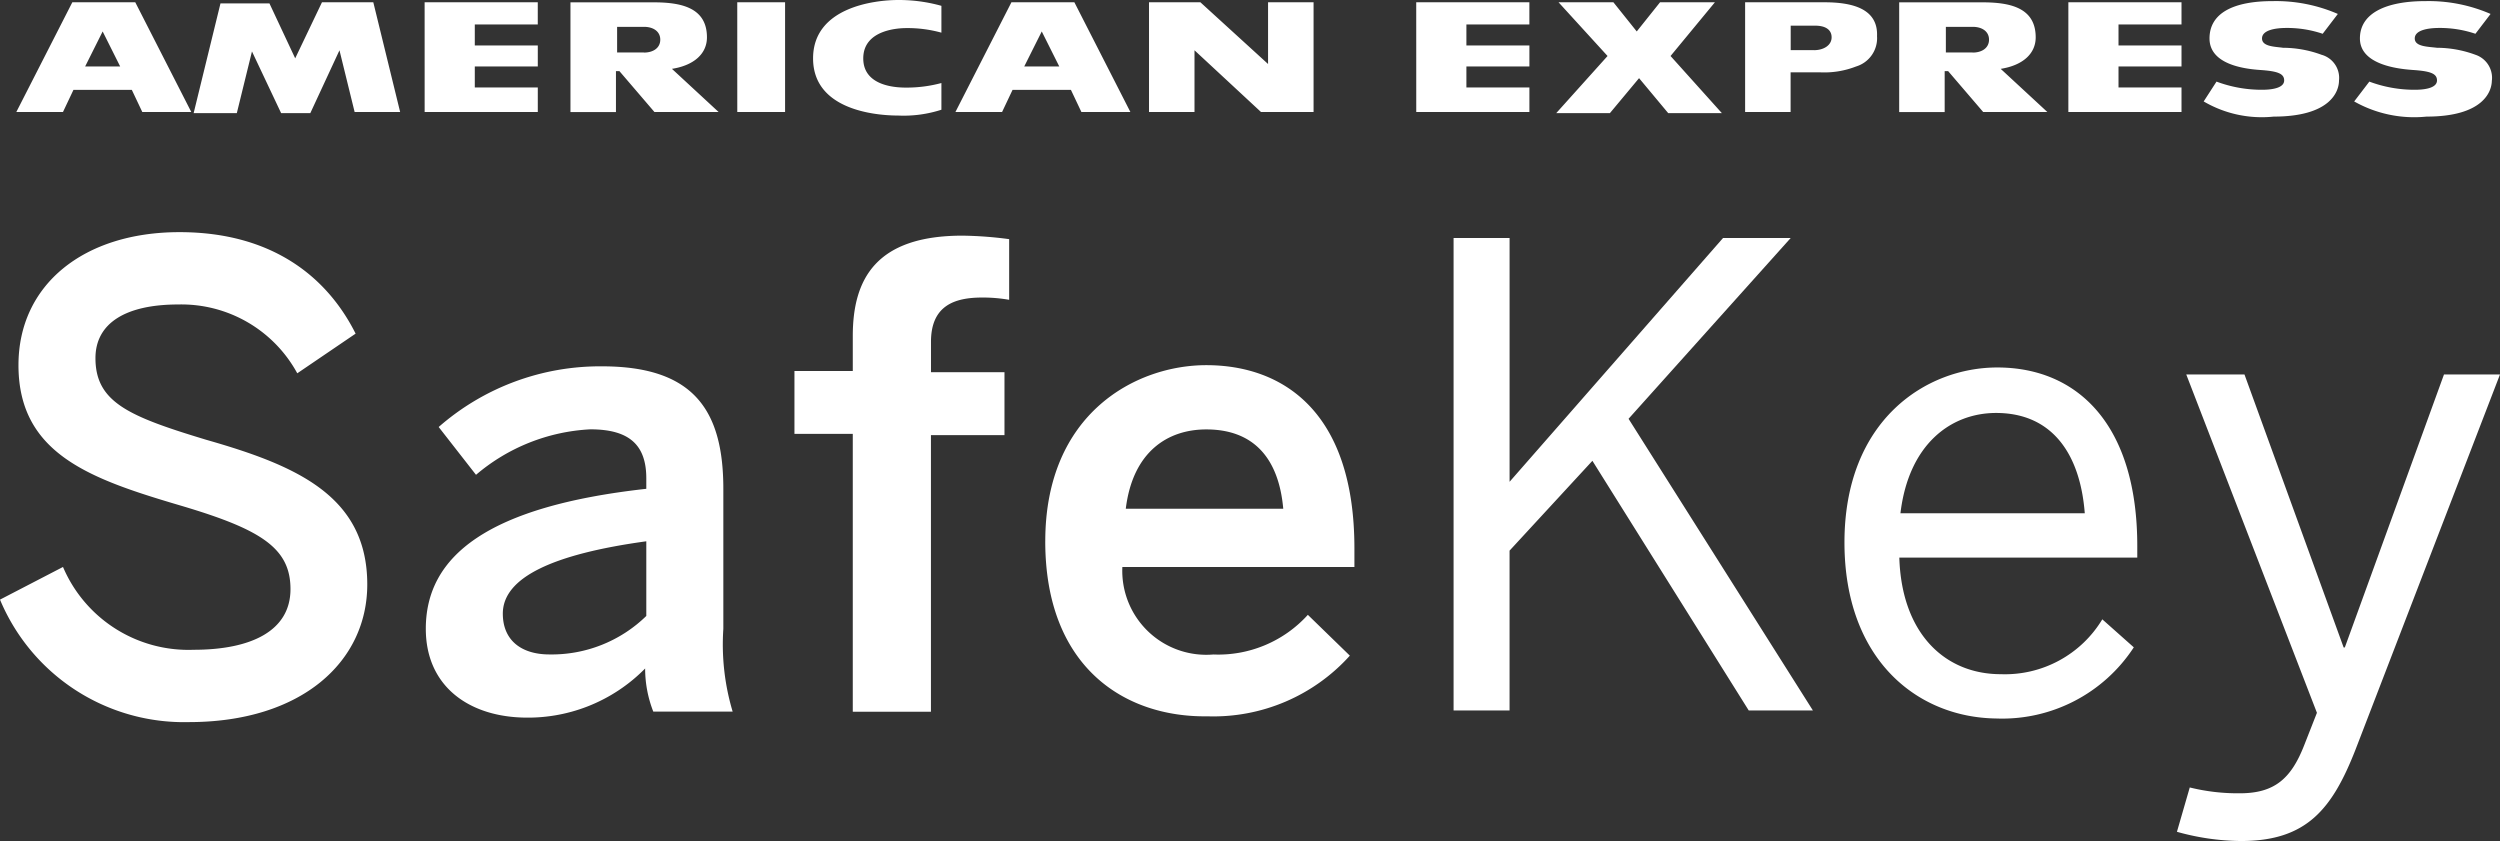 <svg xmlns="http://www.w3.org/2000/svg" width="109.368" height="36.796" viewBox="0 0 109.368 36.796">
  <rect x="0" y="0" width="109.368" height="36.796" fill="#333333" stroke="none"/>
  <g id="footer_img_3" transform="translate(-5.4 -8.5)">
    <g id="Group_1004" data-name="Group 1004" transform="translate(5.4 18.656)">
      <path id="Path_165" data-name="Path 165" d="M5.4,44.476l2.756-1.429a5.965,5.965,0,0,0,5.716,3.623c2.5,0,4.236-.817,4.236-2.654,0-1.786-1.276-2.6-4.7-3.623-3.981-1.174-7.2-2.246-7.2-6.175,0-3.521,2.858-5.818,7.043-5.818,4.083,0,6.481,1.99,7.706,4.44l-2.552,1.735a5.772,5.772,0,0,0-5.206-3.011c-2.3,0-3.623.817-3.623,2.348,0,1.939,1.48,2.552,4.848,3.572,3.93,1.123,7.043,2.45,7.043,6.328,0,3.368-2.858,6.022-7.808,6.022A8.723,8.723,0,0,1,5.4,44.476Zm18.628,1.276c0-3.215,2.756-5.359,9.646-6.124v-.459c0-1.48-.766-2.143-2.45-2.143a8.361,8.361,0,0,0-5,1.99l-1.633-2.092a10.712,10.712,0,0,1,7.145-2.654c3.981,0,5.308,1.888,5.308,5.359v6.124a10.243,10.243,0,0,0,.408,3.623H33.98a5.185,5.185,0,0,1-.357-1.888,7.191,7.191,0,0,1-5.461,2.143C25.814,49.528,24.028,48.2,24.028,45.752Zm9.646-.561V41.924c-4.083.561-6.277,1.582-6.277,3.164,0,1.174.817,1.786,2.041,1.786A5.928,5.928,0,0,0,33.673,45.191Zm9.033,4.134v-12.1H40.155V34.473h2.552V32.942c0-2.5,1.021-4.389,4.8-4.389a16.8,16.8,0,0,1,2.041.153V31.36a6.658,6.658,0,0,0-1.174-.1c-1.225,0-2.246.357-2.246,1.939v1.327h3.215V37.28H46.126v12.1H42.707Zm8.421-7.4c0-5.614,3.981-7.706,7.043-7.706,3.317,0,6.481,1.99,6.481,8.012v.817H54.5a3.674,3.674,0,0,0,3.981,3.828,5.289,5.289,0,0,0,4.134-1.735l1.837,1.786a8.036,8.036,0,0,1-6.226,2.654C54.547,49.631,51.127,47.385,51.127,41.924ZM61.539,40.5c-.2-2.246-1.327-3.47-3.368-3.47-1.684,0-3.215.97-3.521,3.47Z" transform="translate(-5.4 -28.4)" fill="#fff"/>
      <path id="Path_166" data-name="Path 166" d="M130,49.569V28.9h2.45V39.566L141.789,28.9h2.96l-7.094,7.91,8.064,12.759h-2.807l-6.839-10.921-3.624,3.93v6.992Zm17.1-7.349c0-5.359,3.572-7.655,6.686-7.655,3.47,0,6.124,2.45,6.124,7.808v.51H149.5c.1,3.317,1.99,5.1,4.44,5.1a4.974,4.974,0,0,0,4.44-2.4l1.378,1.225a6.876,6.876,0,0,1-6.022,3.113C150.261,49.875,147.1,47.324,147.1,42.22Zm10.513-1.276c-.2-2.6-1.429-4.389-3.879-4.389-1.99,0-3.828,1.378-4.185,4.389Zm4.032,13.933.561-1.939a8.735,8.735,0,0,0,2.195.255c1.531,0,2.246-.663,2.807-2.092l.561-1.429-5.716-14.8H164.6l4.338,11.942h.051l4.338-11.942h2.45L169.45,51.3c-1.021,2.6-2.143,3.981-5,3.981A10.6,10.6,0,0,1,161.642,54.877Z" transform="translate(-66.41 -28.645)" fill="#fff"/>
    </g>
    <path id="Path_167" data-name="Path 167" d="M37.013,10.133c0-1.327-1.174-1.531-2.348-1.531H31.042v4.8h1.99V11.613h.153L34.716,13.4h2.807l-2.041-1.888C36.451,11.358,37.013,10.848,37.013,10.133Zm-2.756.663H33.083V9.674h1.174c.408,0,.714.2.714.561S34.665,10.8,34.257,10.8ZM45.382,8.5a6.907,6.907,0,0,1,1.888.255V9.929a5.531,5.531,0,0,0-1.531-.2c-.306,0-1.888.051-1.888,1.327s1.582,1.276,1.888,1.276a5.842,5.842,0,0,0,1.531-.2V13.3a5.343,5.343,0,0,1-1.888.255c-1.021,0-3.726-.255-3.726-2.5S44.362,8.5,45.382,8.5Zm-7.043.1h2.092v4.8H38.34Zm-13.677,0h4.95v.97H26.857v.919h2.756v.919H26.857v.919h2.756V13.4h-4.95ZM9.25,8.6,6.8,13.4H8.841l.459-.97h2.552l.459.97h2.143l-2.45-4.8H9.25Zm.561,2.807.766-1.531.766,1.531ZM22.417,8.6l1.174,4.8H21.6l-.663-2.7L19.661,13.45H18.385l-1.276-2.7-.663,2.7H14.557l1.174-4.8h2.143L19,11.052,20.171,8.6ZM79.168,10.95l2.246,2.5H79.066L77.79,11.919,76.514,13.45H74.166l2.246-2.5L74.268,8.6h2.4l1.021,1.276L78.708,8.6h2.4ZM96.571,8.6h4.95v.97H98.765v.919h2.756v.919H98.765v.919h2.756V13.4h-4.95Zm11.84,3.419c0,.51-.408,1.582-2.858,1.582a5.026,5.026,0,0,1-3.062-.663l.561-.868a5.638,5.638,0,0,0,1.99.357c.51,0,.97-.1.97-.408s-.306-.408-1.072-.459c-.714-.051-2.194-.255-2.194-1.378s1.072-1.633,2.756-1.633a6.806,6.806,0,0,1,2.858.561l-.663.868a4.83,4.83,0,0,0-1.582-.255c-.51,0-1.072.1-1.072.459s.561.357.919.408a4.9,4.9,0,0,1,1.684.306A1.05,1.05,0,0,1,108.411,12.021Zm6.686,0c0,.51-.408,1.582-2.858,1.582a5.332,5.332,0,0,1-3.164-.663l.663-.868a5.638,5.638,0,0,0,1.99.357c.51,0,.97-.1.97-.408s-.306-.408-1.072-.459c-.714-.051-2.3-.255-2.3-1.378s1.174-1.633,2.858-1.633a6.806,6.806,0,0,1,2.858.561l-.663.868a4.83,4.83,0,0,0-1.582-.255c-.51,0-1.072.1-1.072.459s.561.357.97.408a4.9,4.9,0,0,1,1.684.306A1.065,1.065,0,0,1,115.1,12.021ZM95.142,10.133c0-1.327-1.174-1.531-2.348-1.531H89.17v4.8h1.99V11.613h.153L92.845,13.4h2.807l-2.041-1.888C94.58,11.358,95.142,10.848,95.142,10.133Zm-2.756.663H91.212V9.674h1.174c.408,0,.714.2.714.561S92.794,10.8,92.386,10.8ZM61.561,8.6h1.99v4.8h-2.3l-2.909-2.7v2.7h-1.99V8.6H58.6l2.96,2.7V8.6Zm-11.228,0-2.45,4.8h2.041l.459-.97h2.552l.459.97h2.143l-2.45-4.8H50.333Zm.561,2.807.766-1.531.766,1.531ZM68.042,8.6h4.95v.97H70.237v.919h2.756v.919H70.237v.919h2.756V13.4h-4.95ZM85.9,8.6h-3.47v4.8h1.99V11.664H85.7a3.82,3.82,0,0,0,1.582-.255,1.293,1.293,0,0,0,.919-1.327C88.252,8.857,87.078,8.6,85.9,8.6Zm-.459,2.092H84.424V9.623H85.5c.408,0,.714.153.714.51S85.853,10.695,85.445,10.695Z" transform="translate(-0.686 0)" fill="#fff"/>
  </g>
</svg>
